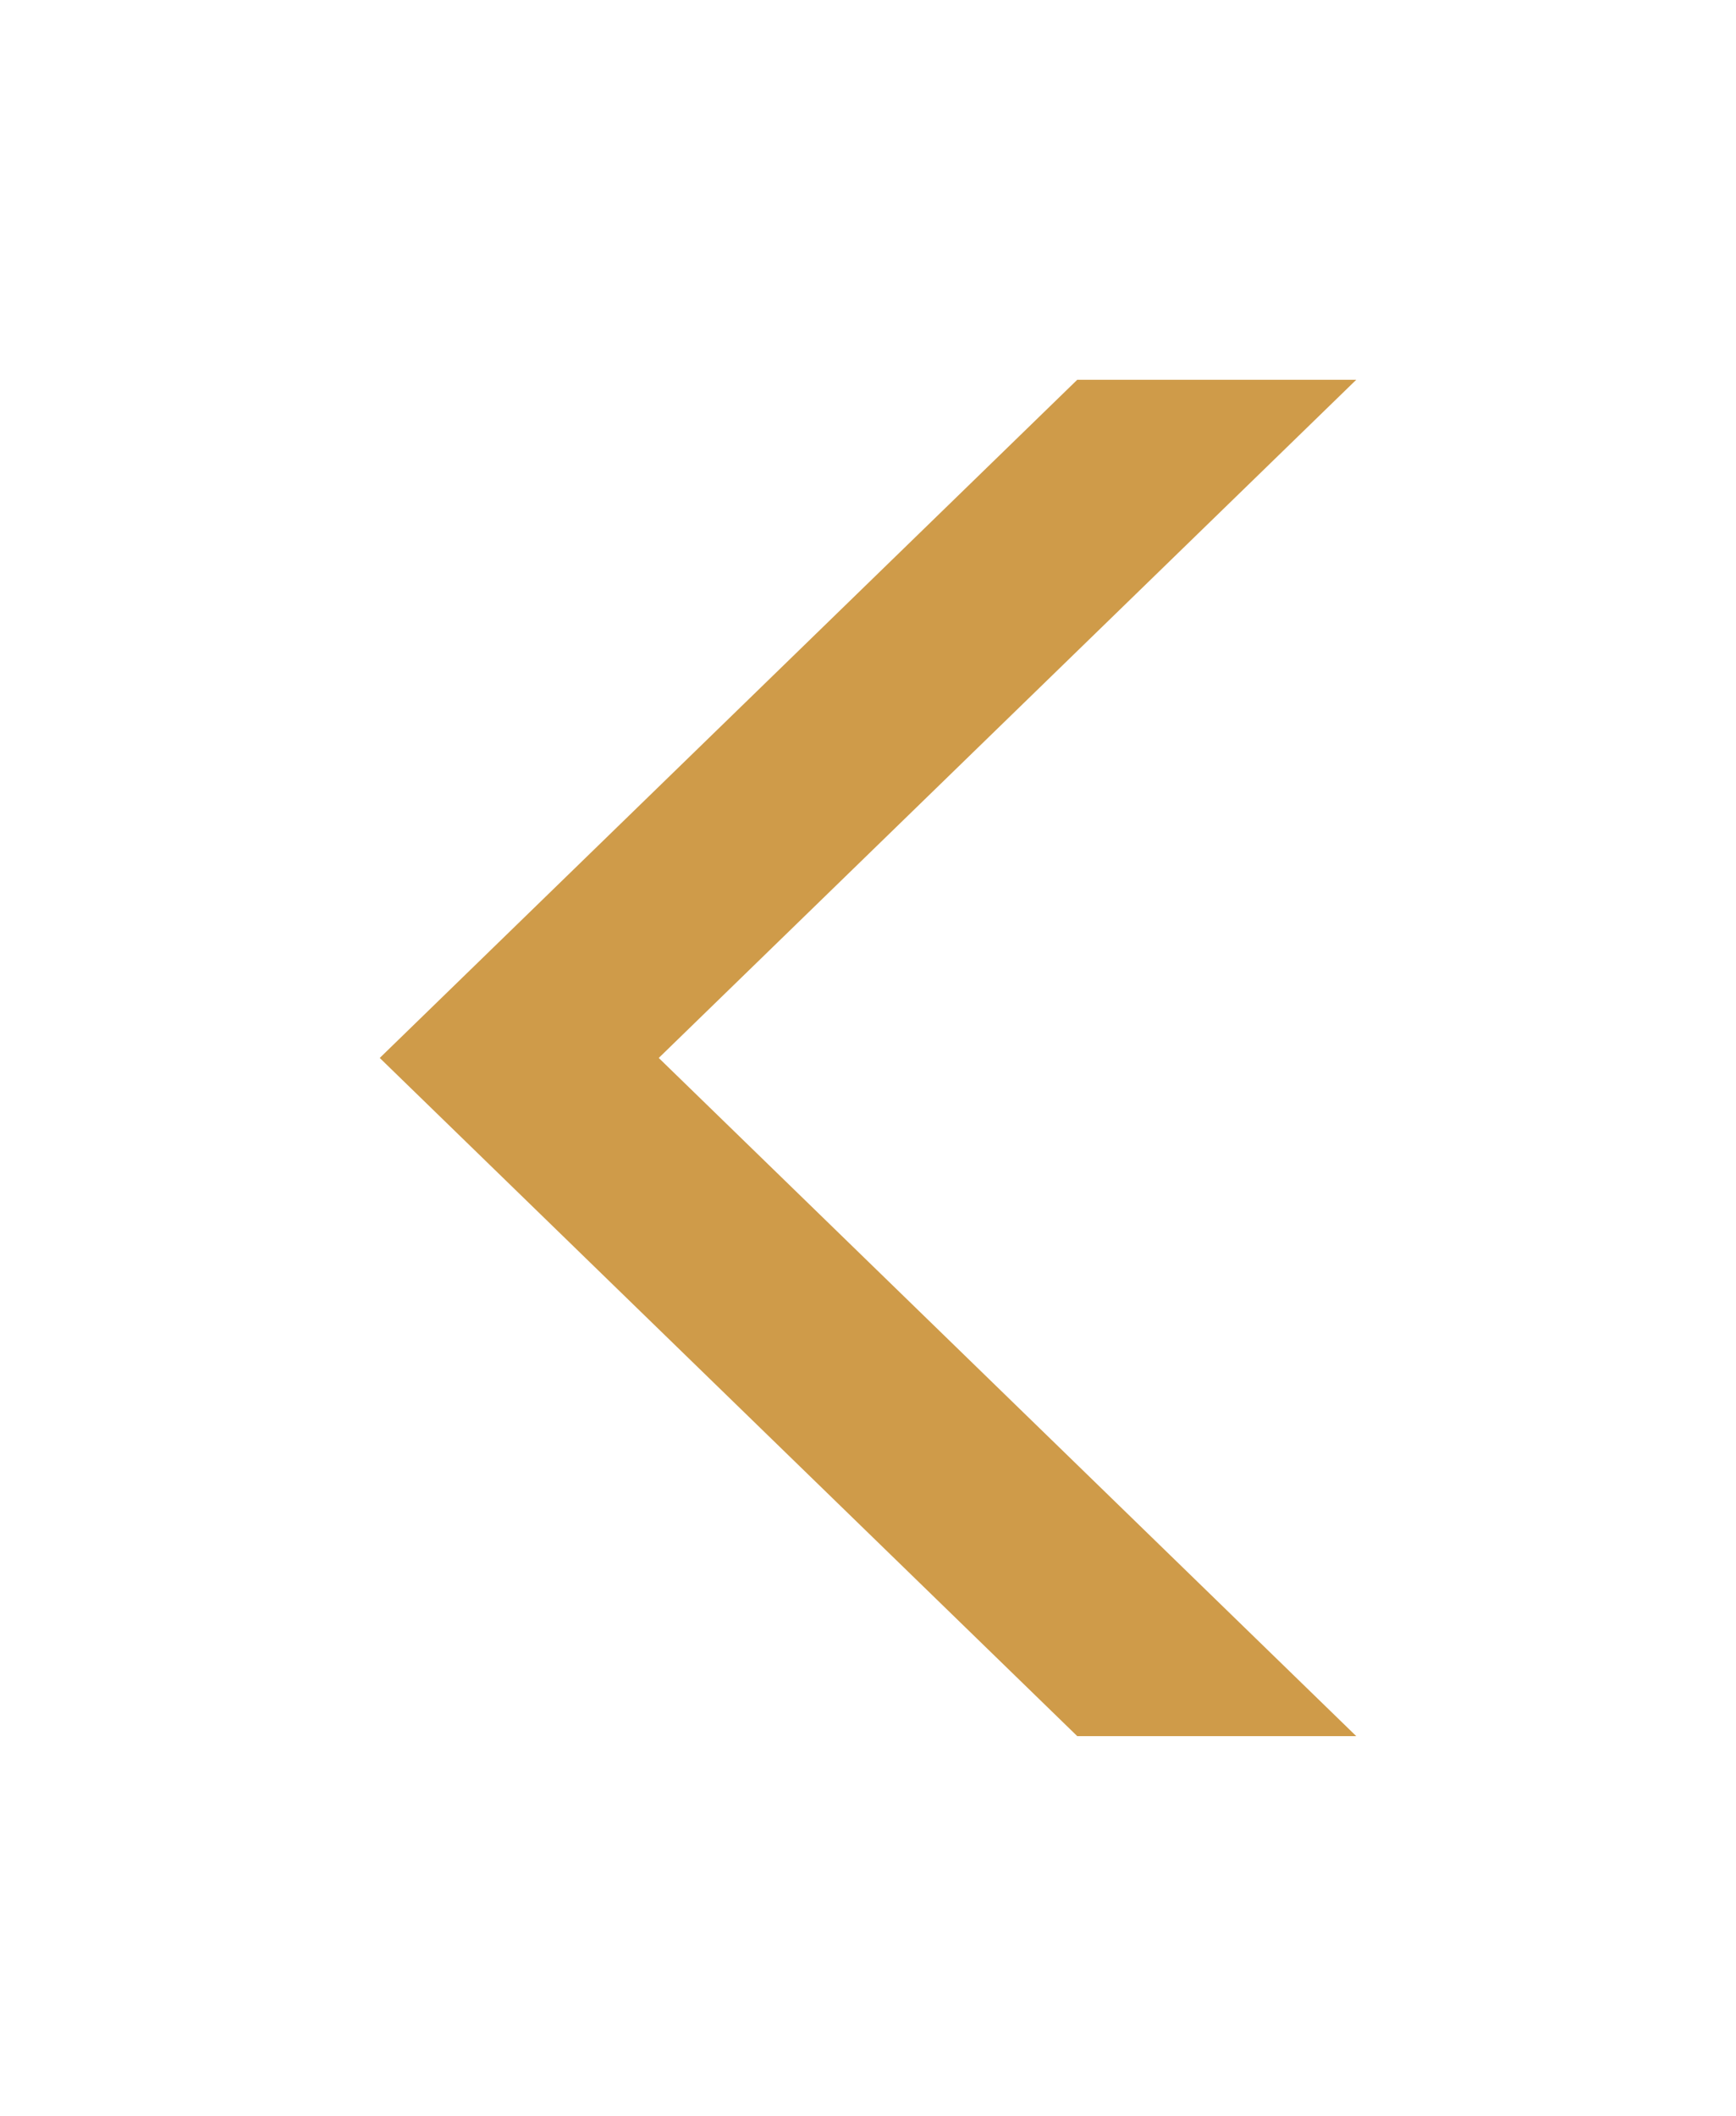<?xml version="1.0" encoding="UTF-8"?> <svg xmlns="http://www.w3.org/2000/svg" width="256" height="312" viewBox="0 0 256 312" fill="none"> <g filter="url(#filter0_d_0_48)"> <path d="M200 56H158.857L56 156L158.857 256H200L97.143 156L200 56Z" fill="#CF9B49"></path> </g> <defs> <filter id="filter0_d_0_48" x="0" y="0" width="256" height="312" filterUnits="userSpaceOnUse" color-interpolation-filters="sRGB"> <feFlood flood-opacity="0" result="BackgroundImageFix"></feFlood> <feColorMatrix in="SourceAlpha" type="matrix" values="0 0 0 0 0 0 0 0 0 0 0 0 0 0 0 0 0 0 127 0" result="hardAlpha"></feColorMatrix> <feOffset></feOffset> <feGaussianBlur stdDeviation="7"></feGaussianBlur> <feComposite in2="hardAlpha" operator="out"></feComposite> <feColorMatrix type="matrix" values="0 0 0 0 1 0 0 0 0 0.635 0 0 0 0 0.161 0 0 0 0.2 0"></feColorMatrix> <feBlend mode="normal" in2="BackgroundImageFix" result="effect1_dropShadow_0_48"></feBlend> <feBlend mode="normal" in="SourceGraphic" in2="effect1_dropShadow_0_48" result="shape"></feBlend> </filter> </defs> </svg> 